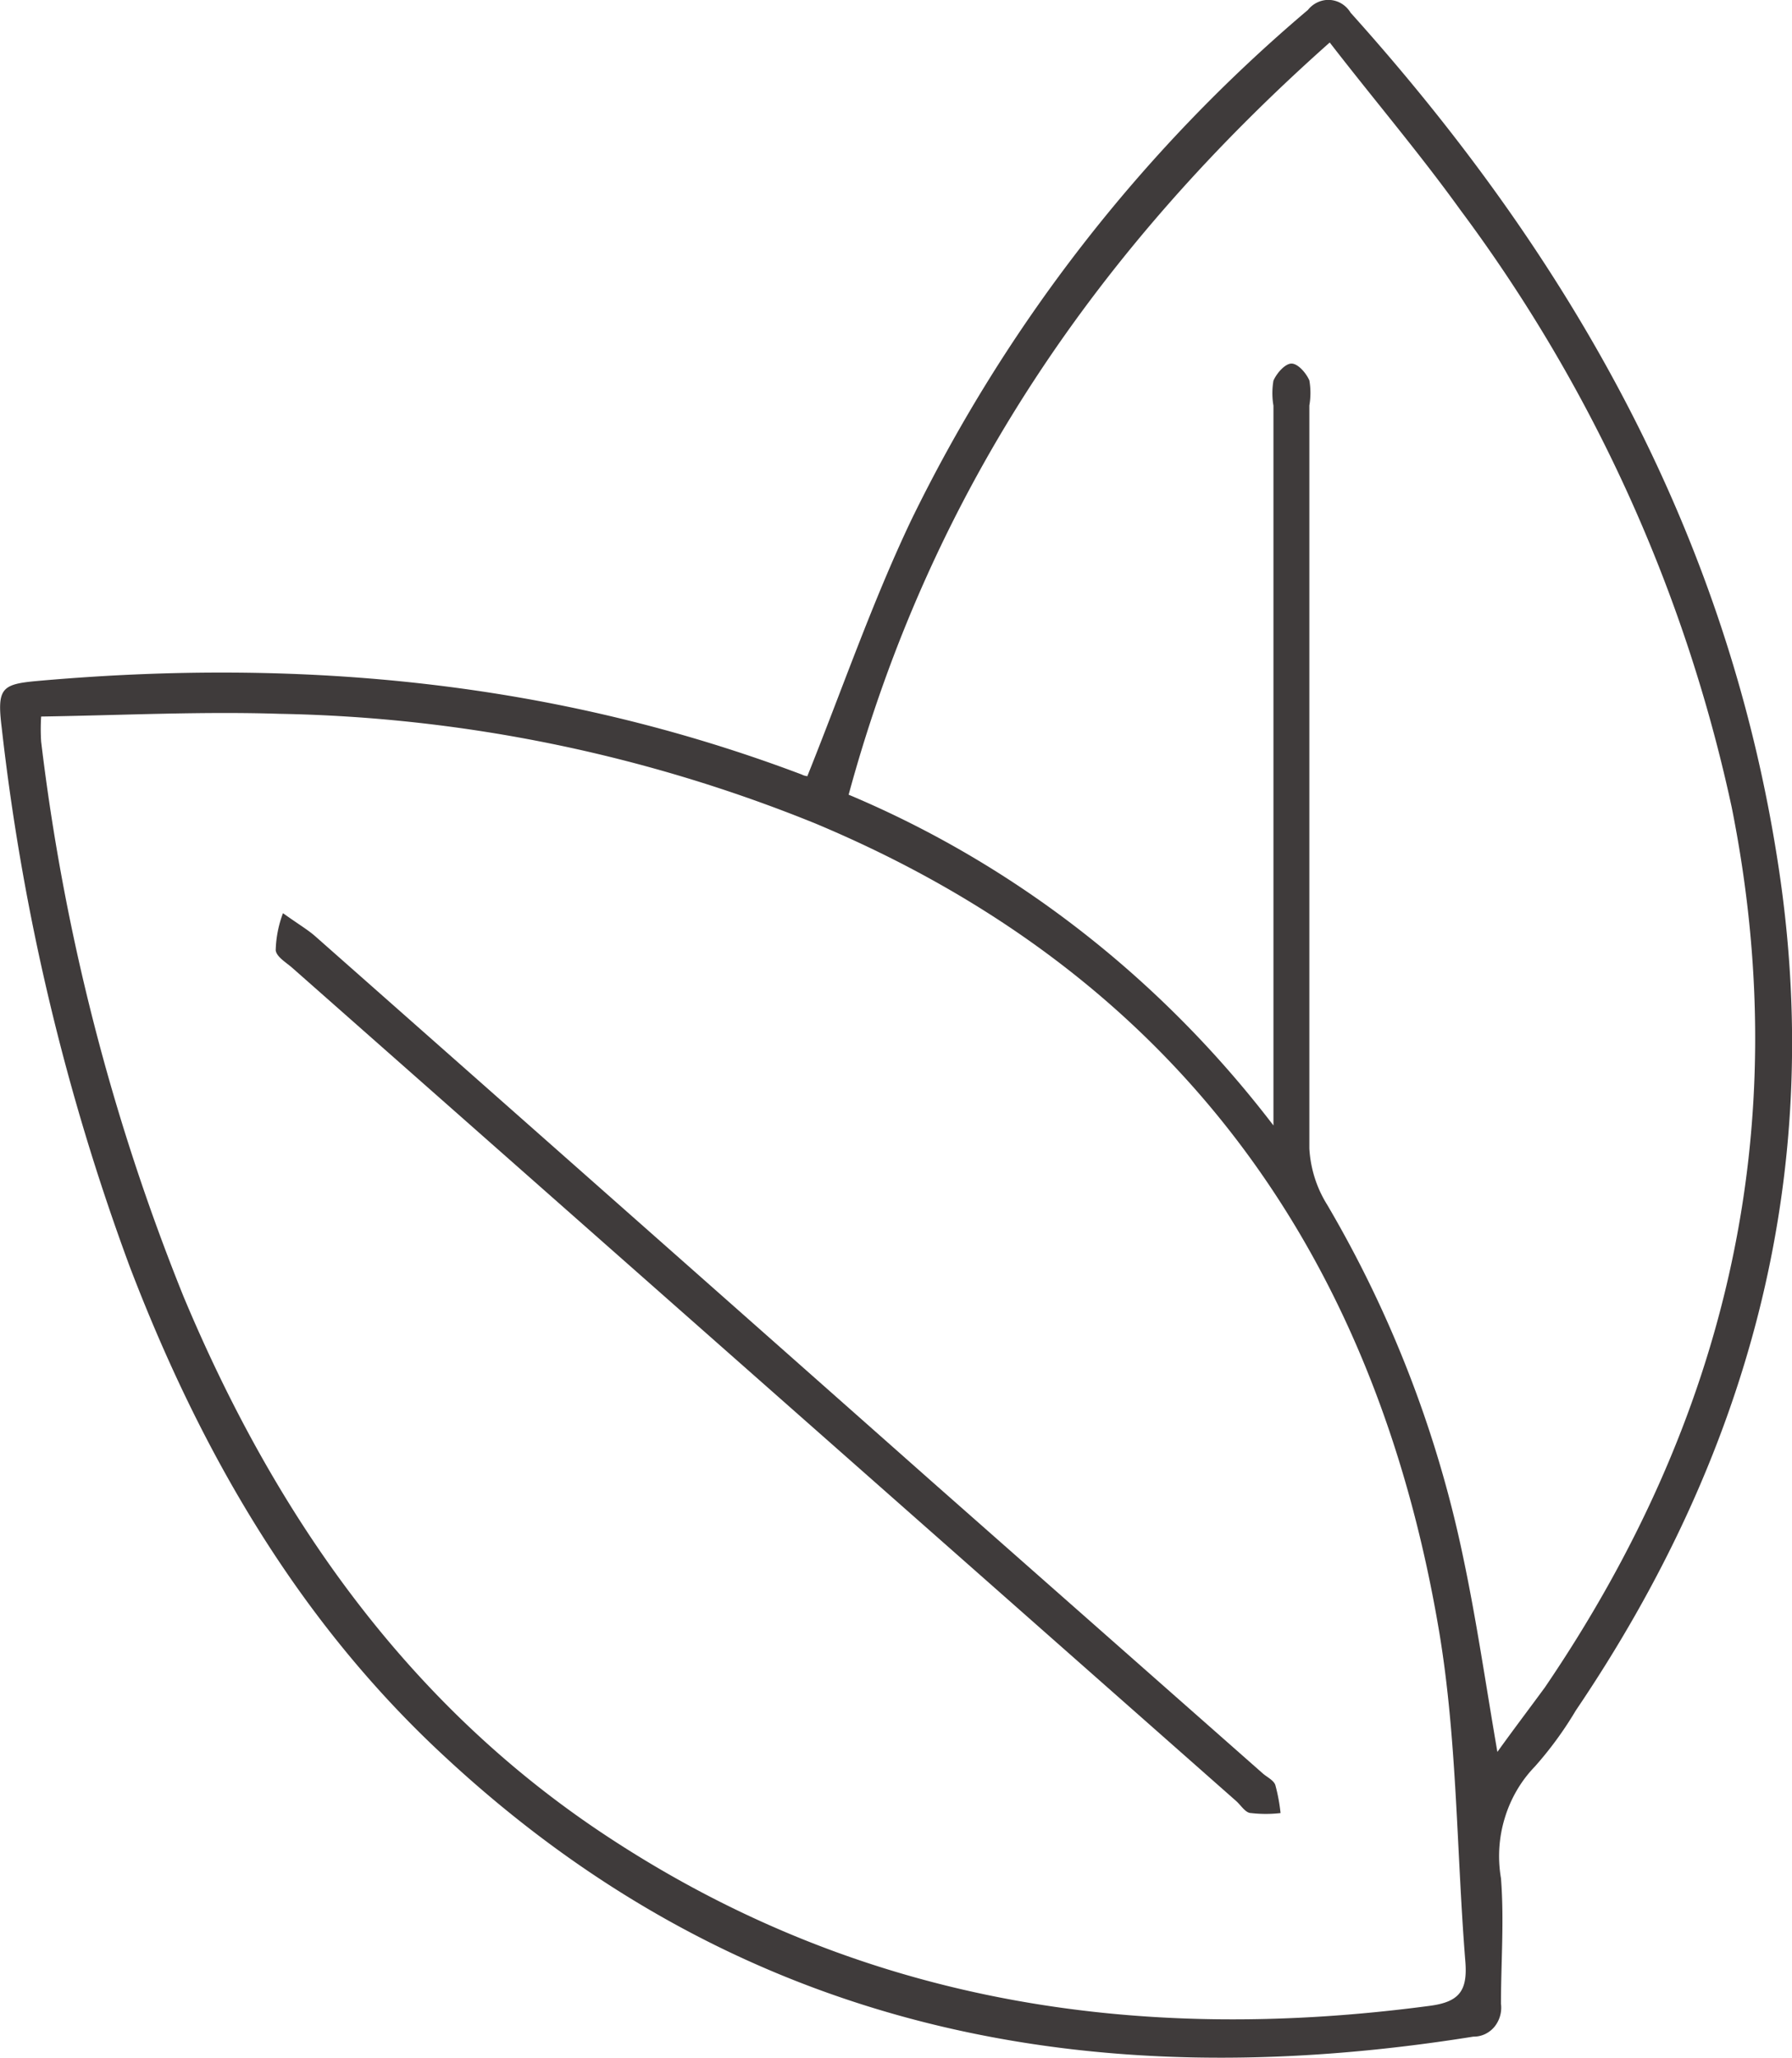 <svg width="27" height="31" fill="none" xmlns="http://www.w3.org/2000/svg"><g clip-path="url(#a)" fill="#3F3B3B"><path d="M12.165 11.688c.522-1.3.973-2.609 1.56-3.845A23.588 23.588 0 0 1 19.706.15a.403.403 0 0 1 .15-.117.382.382 0 0 1 .36.023c.054.033.1.08.134.136 3.302 3.674 5.706 7.86 6.458 12.936.69 4.658-.498 8.843-3.066 12.635a5.472 5.472 0 0 1-.616.843c-.208.215-.364.48-.453.774-.09.293-.11.605-.058.908.05.631 0 1.274 0 1.89a.457.457 0 0 1-.1.35.415.415 0 0 1-.142.109.392.392 0 0 1-.173.037c-5.742.918-11.037-.053-15.53-4.246-2.169-2.015-3.639-4.536-4.716-7.353a34.47 34.47 0 0 1-1.928-8.113c-.075-.605 0-.658.55-.707 3.936-.348 7.771 0 11.503 1.41.05.027.107.027.086.023ZM.62 10.792a2.973 2.973 0 0 0 0 .378 32.697 32.697 0 0 0 2.146 8.359c1.396 3.334 3.399 6.158 6.358 8.113 3.824 2.529 8.013 3.156 12.428 2.567.44-.06.562-.231.526-.67-.132-1.648-.122-3.319-.39-4.94-.984-5.887-4.118-9.981-9.395-12.193a22.55 22.55 0 0 0-8.078-1.655c-1.184-.038-2.372.022-3.595.041Zm12.164 1.176c2.504 1.052 4.71 2.768 6.403 4.983V6.11a1.1 1.1 0 0 1 0-.377c.05-.114.176-.257.272-.257.097 0 .219.14.269.253a1.1 1.1 0 0 1 0 .378v11.19c.017.303.11.595.268.847a17.51 17.51 0 0 1 2.05 5.312c.2.945.336 1.89.515 2.93.25-.348.483-.654.716-.972 2.719-3.996 3.788-8.389 2.815-13.254a23.25 23.25 0 0 0-4.089-8.998c-.615-.854-1.295-1.652-1.968-2.522-3.466 3.078-5.992 6.707-7.248 11.327h-.003Z"/><path d="M4.264 13.754c.244.174.376.25.49.351 3.1 2.738 6.202 5.478 9.302 8.223l4.97 4.382c.064.056.164.102.189.174.038.138.064.28.079.423a1.947 1.947 0 0 1-.444 0c-.086 0-.154-.121-.229-.185L4.414 14.586c-.096-.087-.246-.17-.26-.273.005-.192.042-.381.11-.56Z"/></g><defs><clipPath id="a"><path fill="#fff" d="M0 0h27v31H0z"/></clipPath></defs></svg>